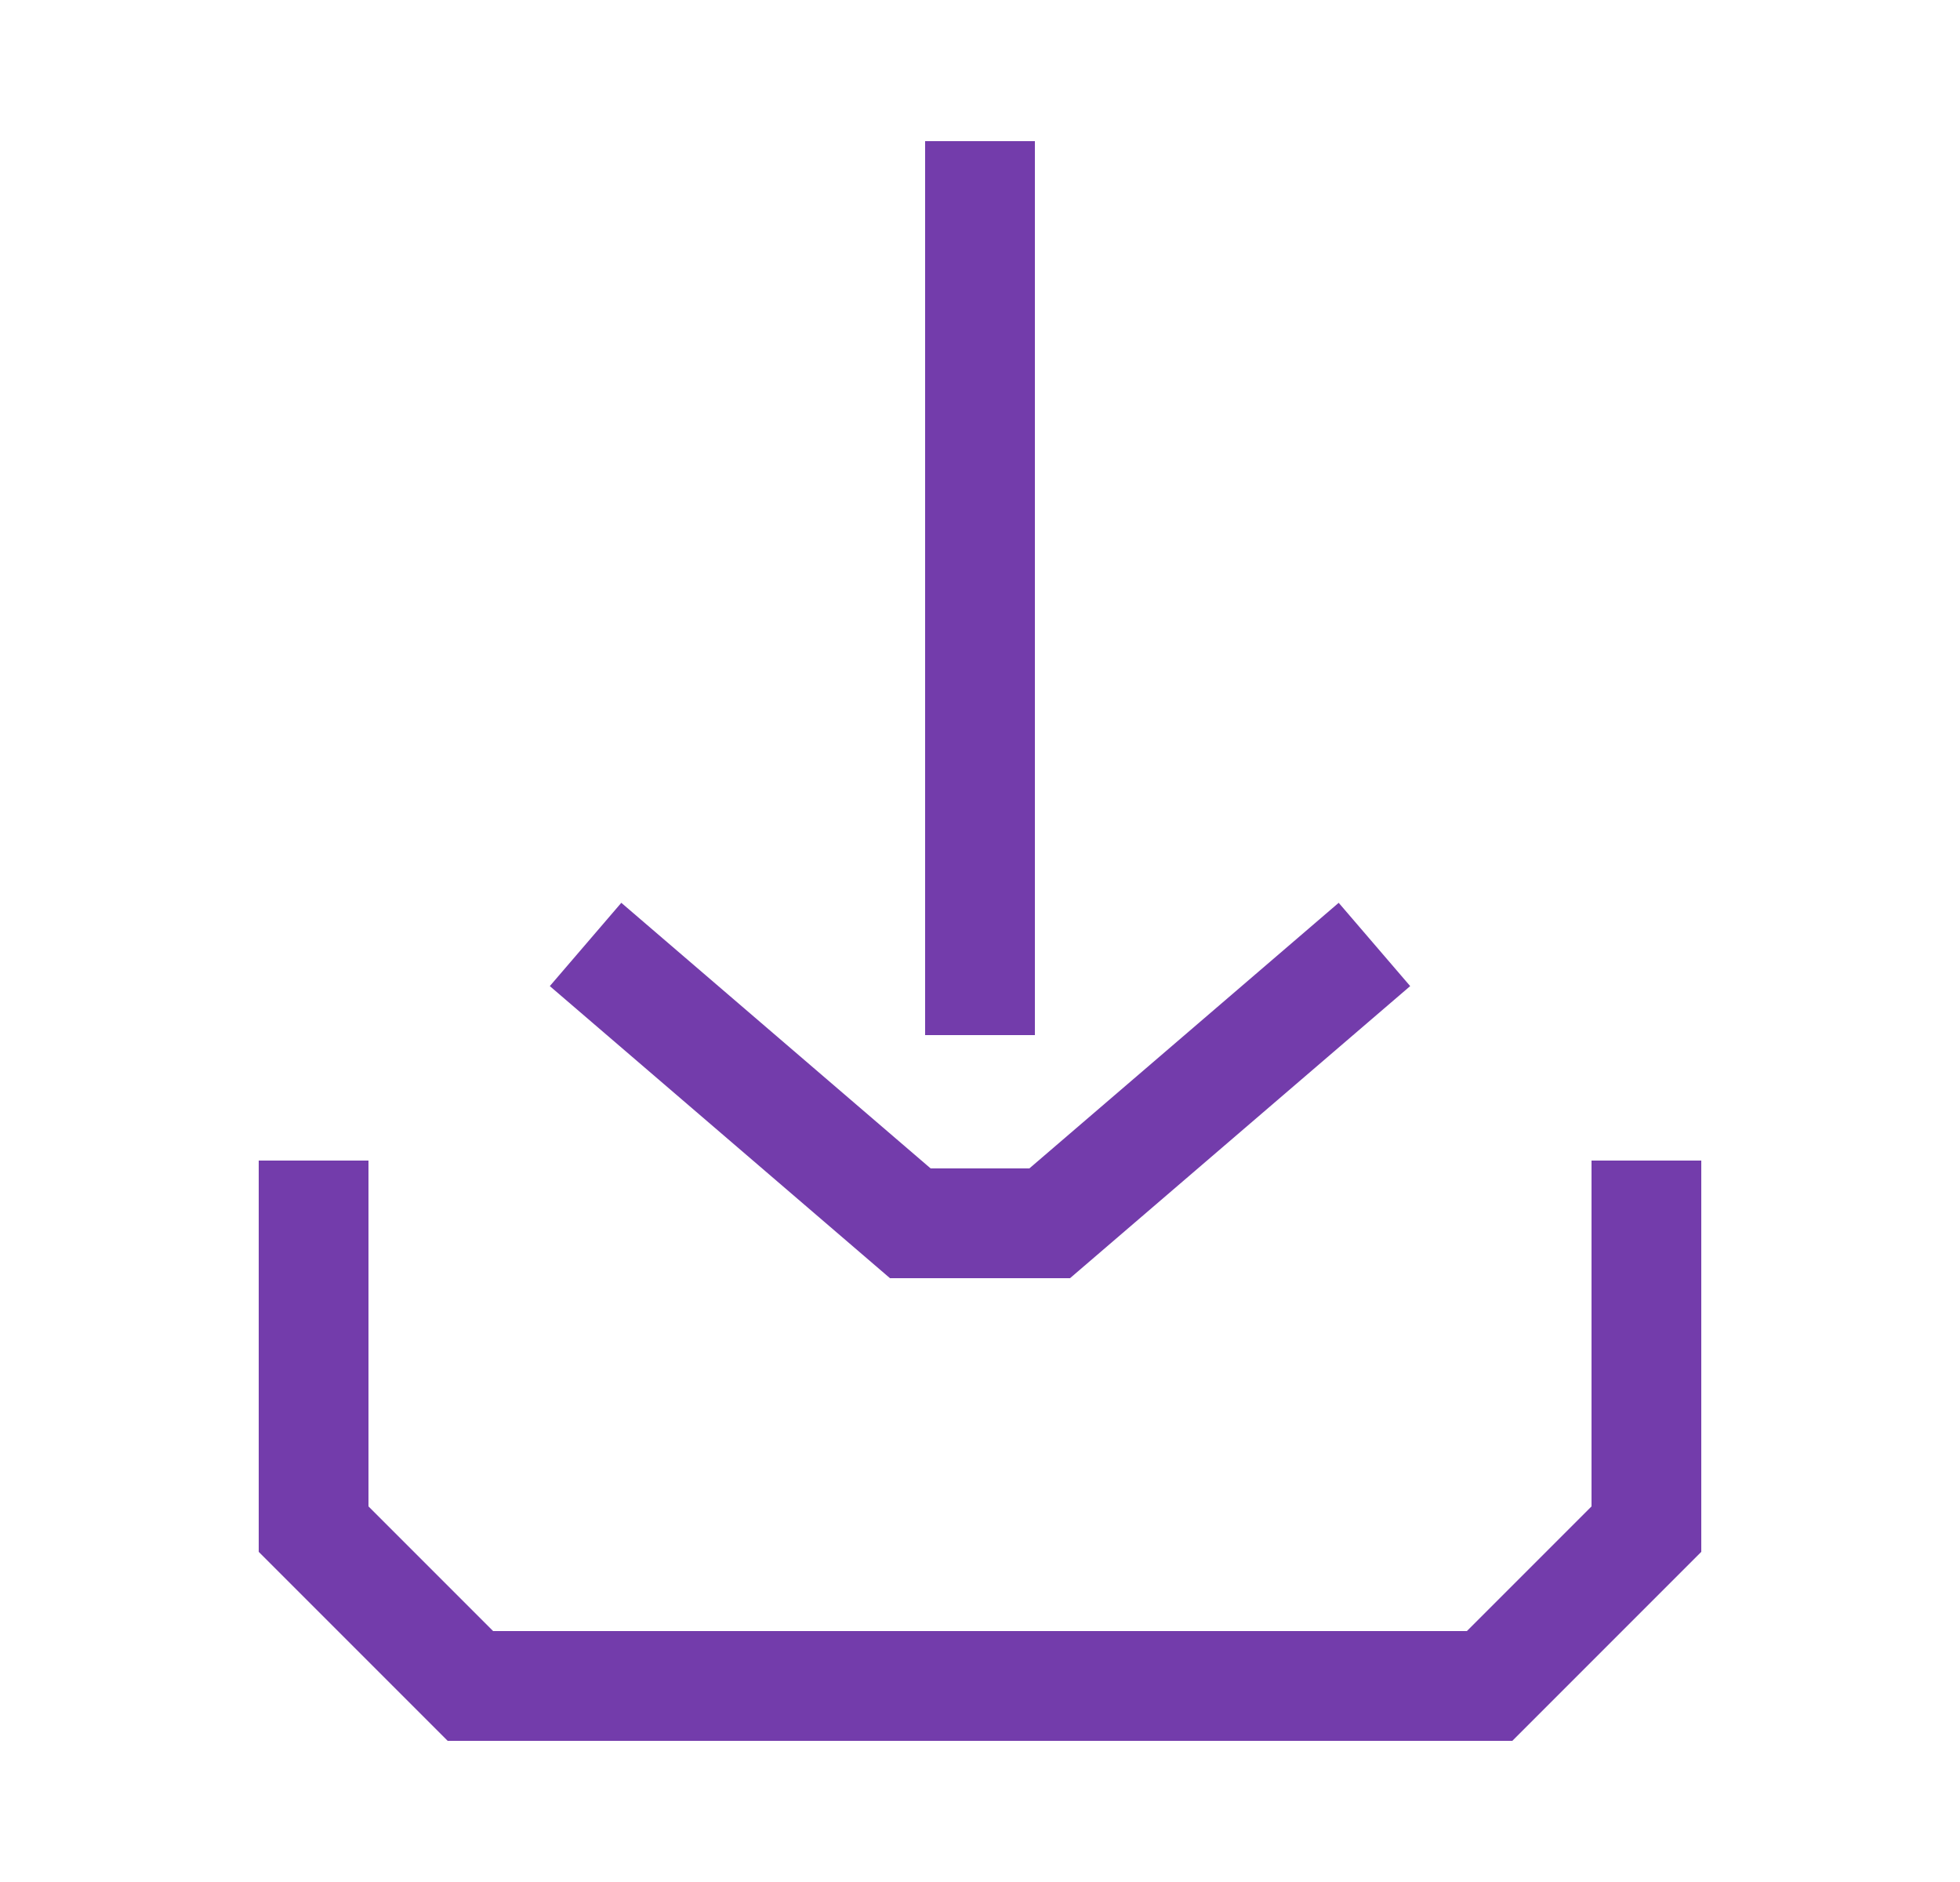 <?xml version="1.0" encoding="UTF-8"?> <svg xmlns="http://www.w3.org/2000/svg" width="25" height="24" viewBox="0 0 25 24" fill="none"><path d="M21 15.5V19.5L19 21.5H6L4 19.5L4 15.5M17 12.5L13.389 15.6H11.611L8 12.5M12.5 12.5L12.5 2.5" stroke="#733CAB" stroke-width="1.4" stroke-linecap="square"></path></svg> 